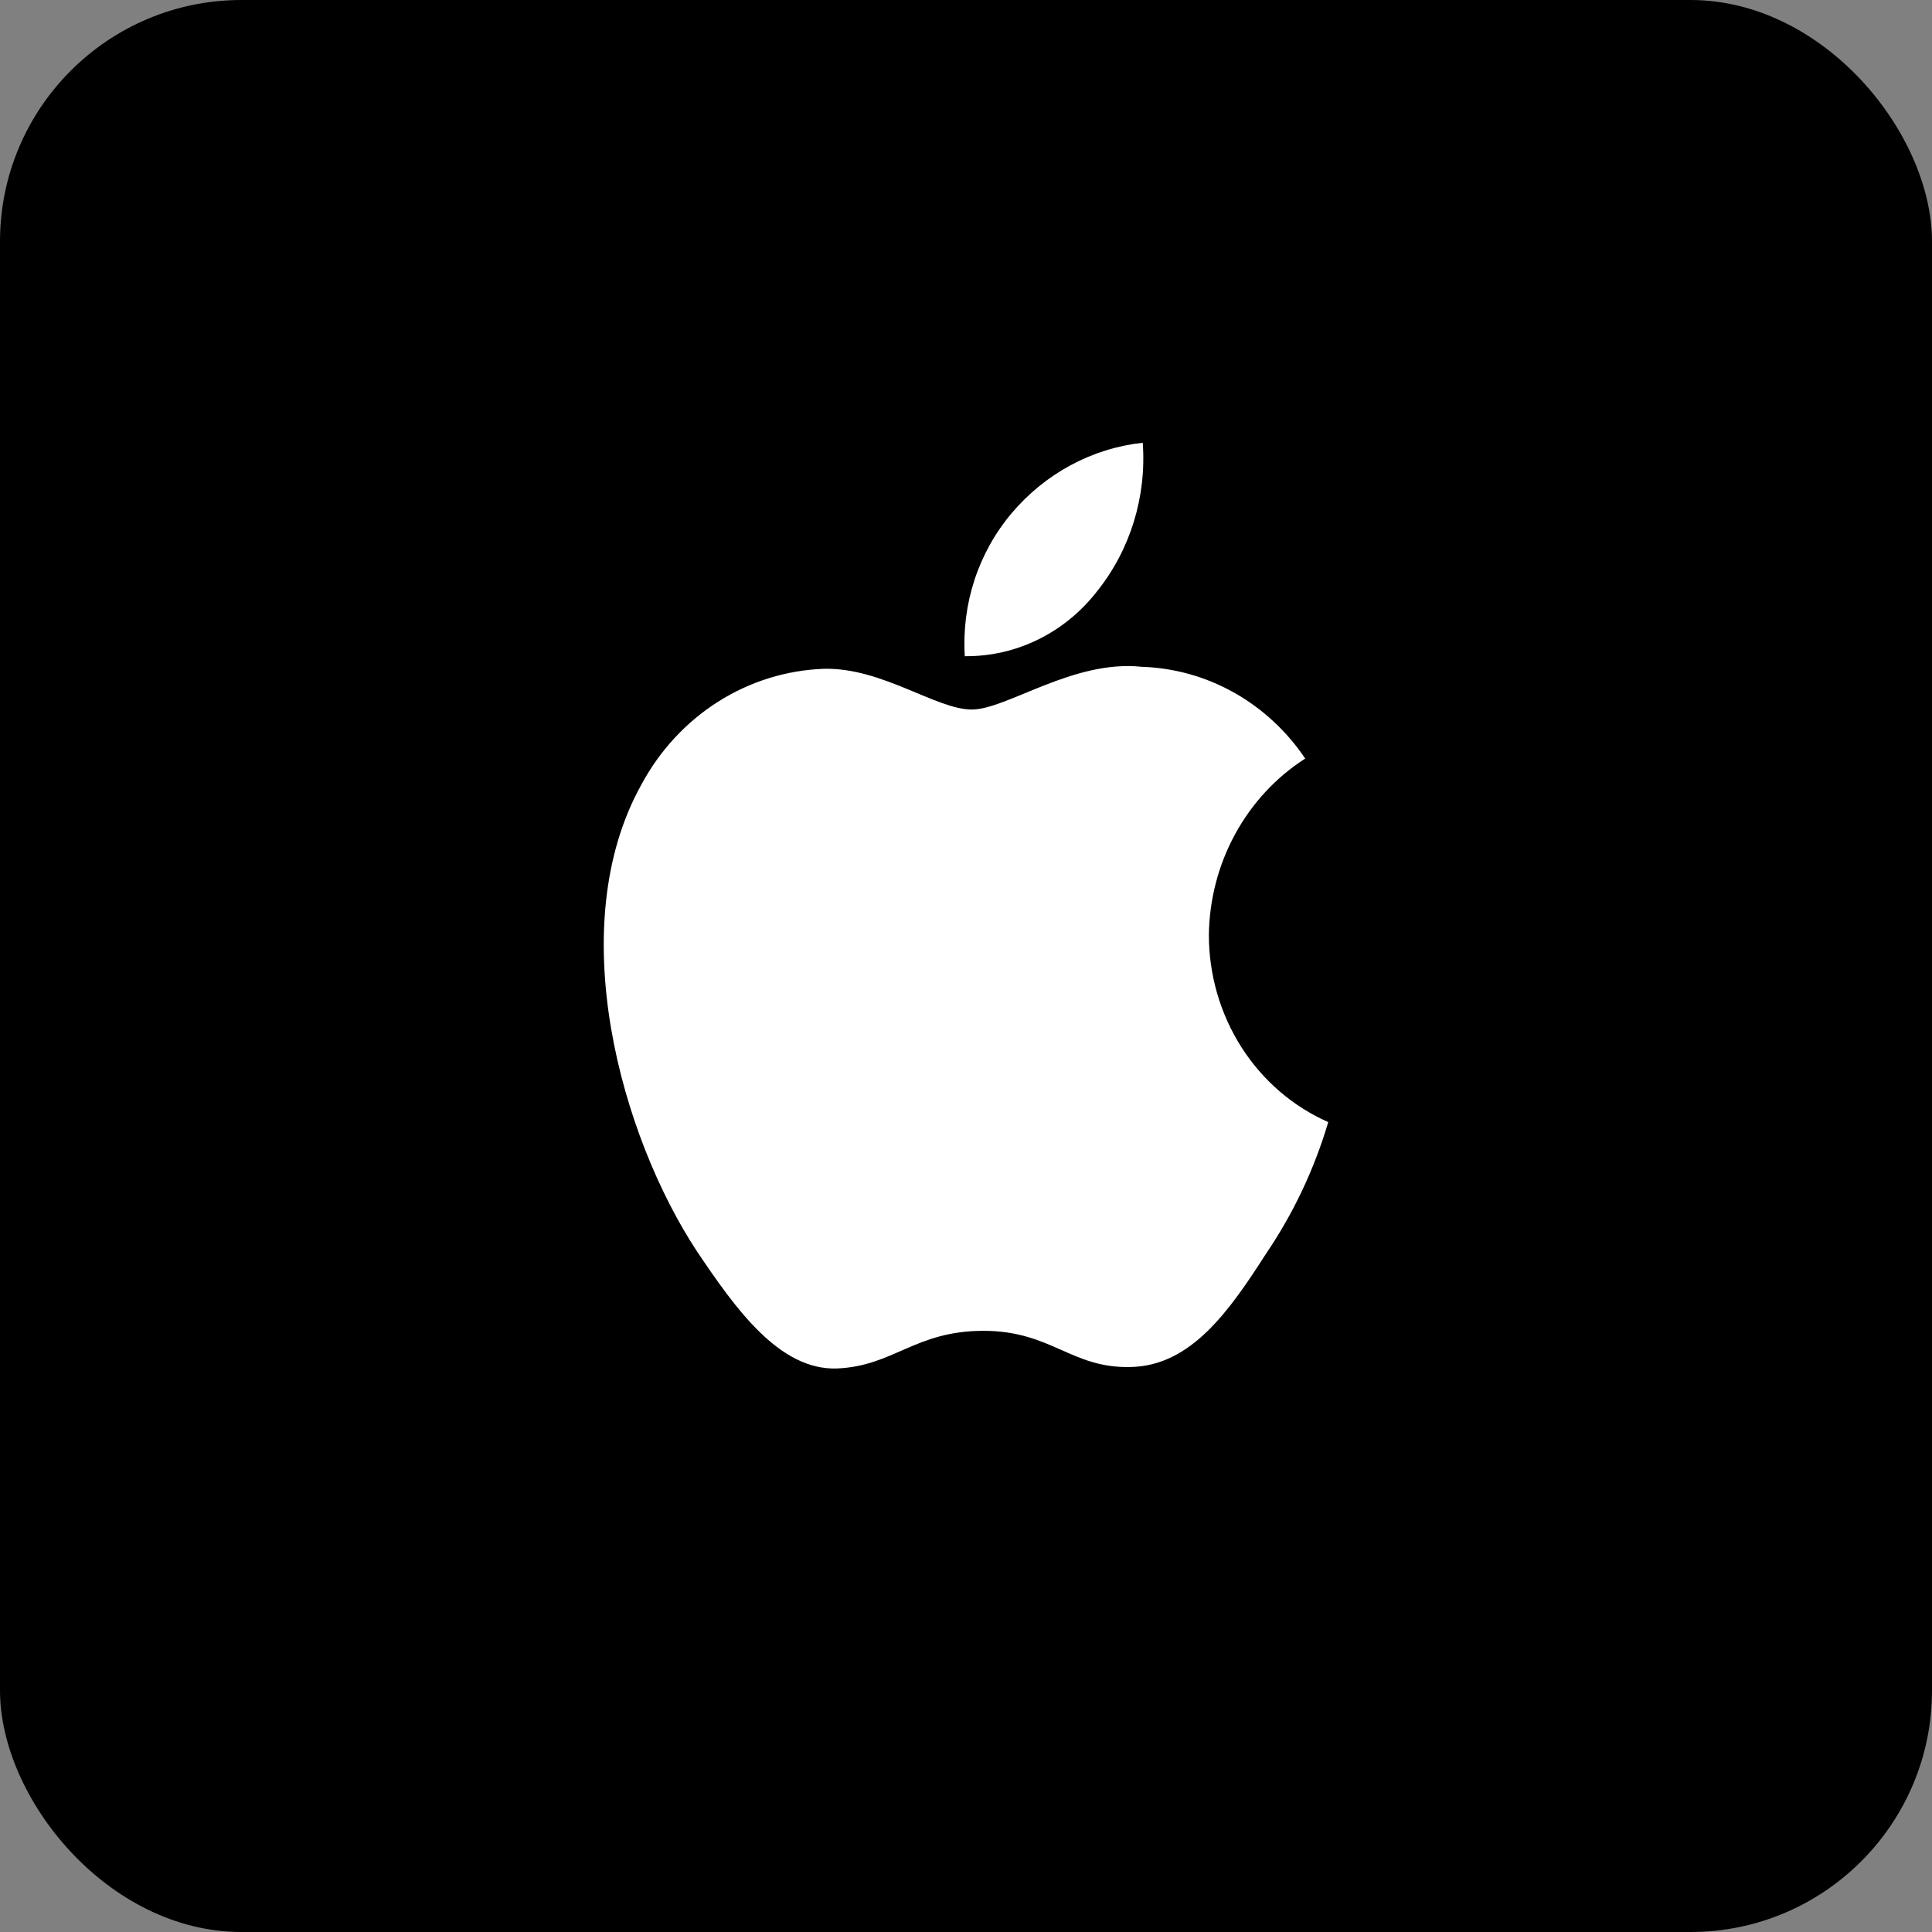<?xml version="1.0" encoding="UTF-8"?> <svg xmlns="http://www.w3.org/2000/svg" width="48" height="48" viewBox="0 0 48 48" fill="none"><rect x="0" y="0" width="48" height="48" fill="#808080" stroke="none"/> <rect width="48" height="48" rx="6" fill="black"></rect> <path d="M30.034 23.231C30.045 22.35 30.27 21.485 30.689 20.719C31.108 19.952 31.706 19.308 32.428 18.846C31.969 18.165 31.364 17.604 30.66 17.208C29.956 16.812 29.173 16.593 28.373 16.567C26.667 16.381 25.013 17.628 24.144 17.628C23.258 17.628 21.919 16.585 20.478 16.616C19.545 16.648 18.637 16.929 17.84 17.434C17.044 17.939 16.387 18.65 15.933 19.497C13.968 23.034 15.434 28.232 17.316 31.09C18.258 32.49 19.358 34.054 20.799 33.999C22.208 33.938 22.734 33.064 24.435 33.064C26.12 33.064 26.614 33.999 28.084 33.963C29.596 33.938 30.549 32.557 31.457 31.144C32.134 30.147 32.655 29.044 33 27.878C32.121 27.491 31.372 26.845 30.844 26.019C30.317 25.192 30.035 24.223 30.034 23.231Z" fill="white"></path> <path d="M27.259 14.687C28.083 13.658 28.489 12.335 28.391 11C27.131 11.137 25.968 11.763 25.132 12.753C24.724 13.236 24.411 13.799 24.211 14.408C24.012 15.017 23.93 15.661 23.97 16.303C24.6 16.31 25.224 16.168 25.793 15.888C26.363 15.608 26.864 15.197 27.259 14.687Z" fill="white"></path> </svg> 